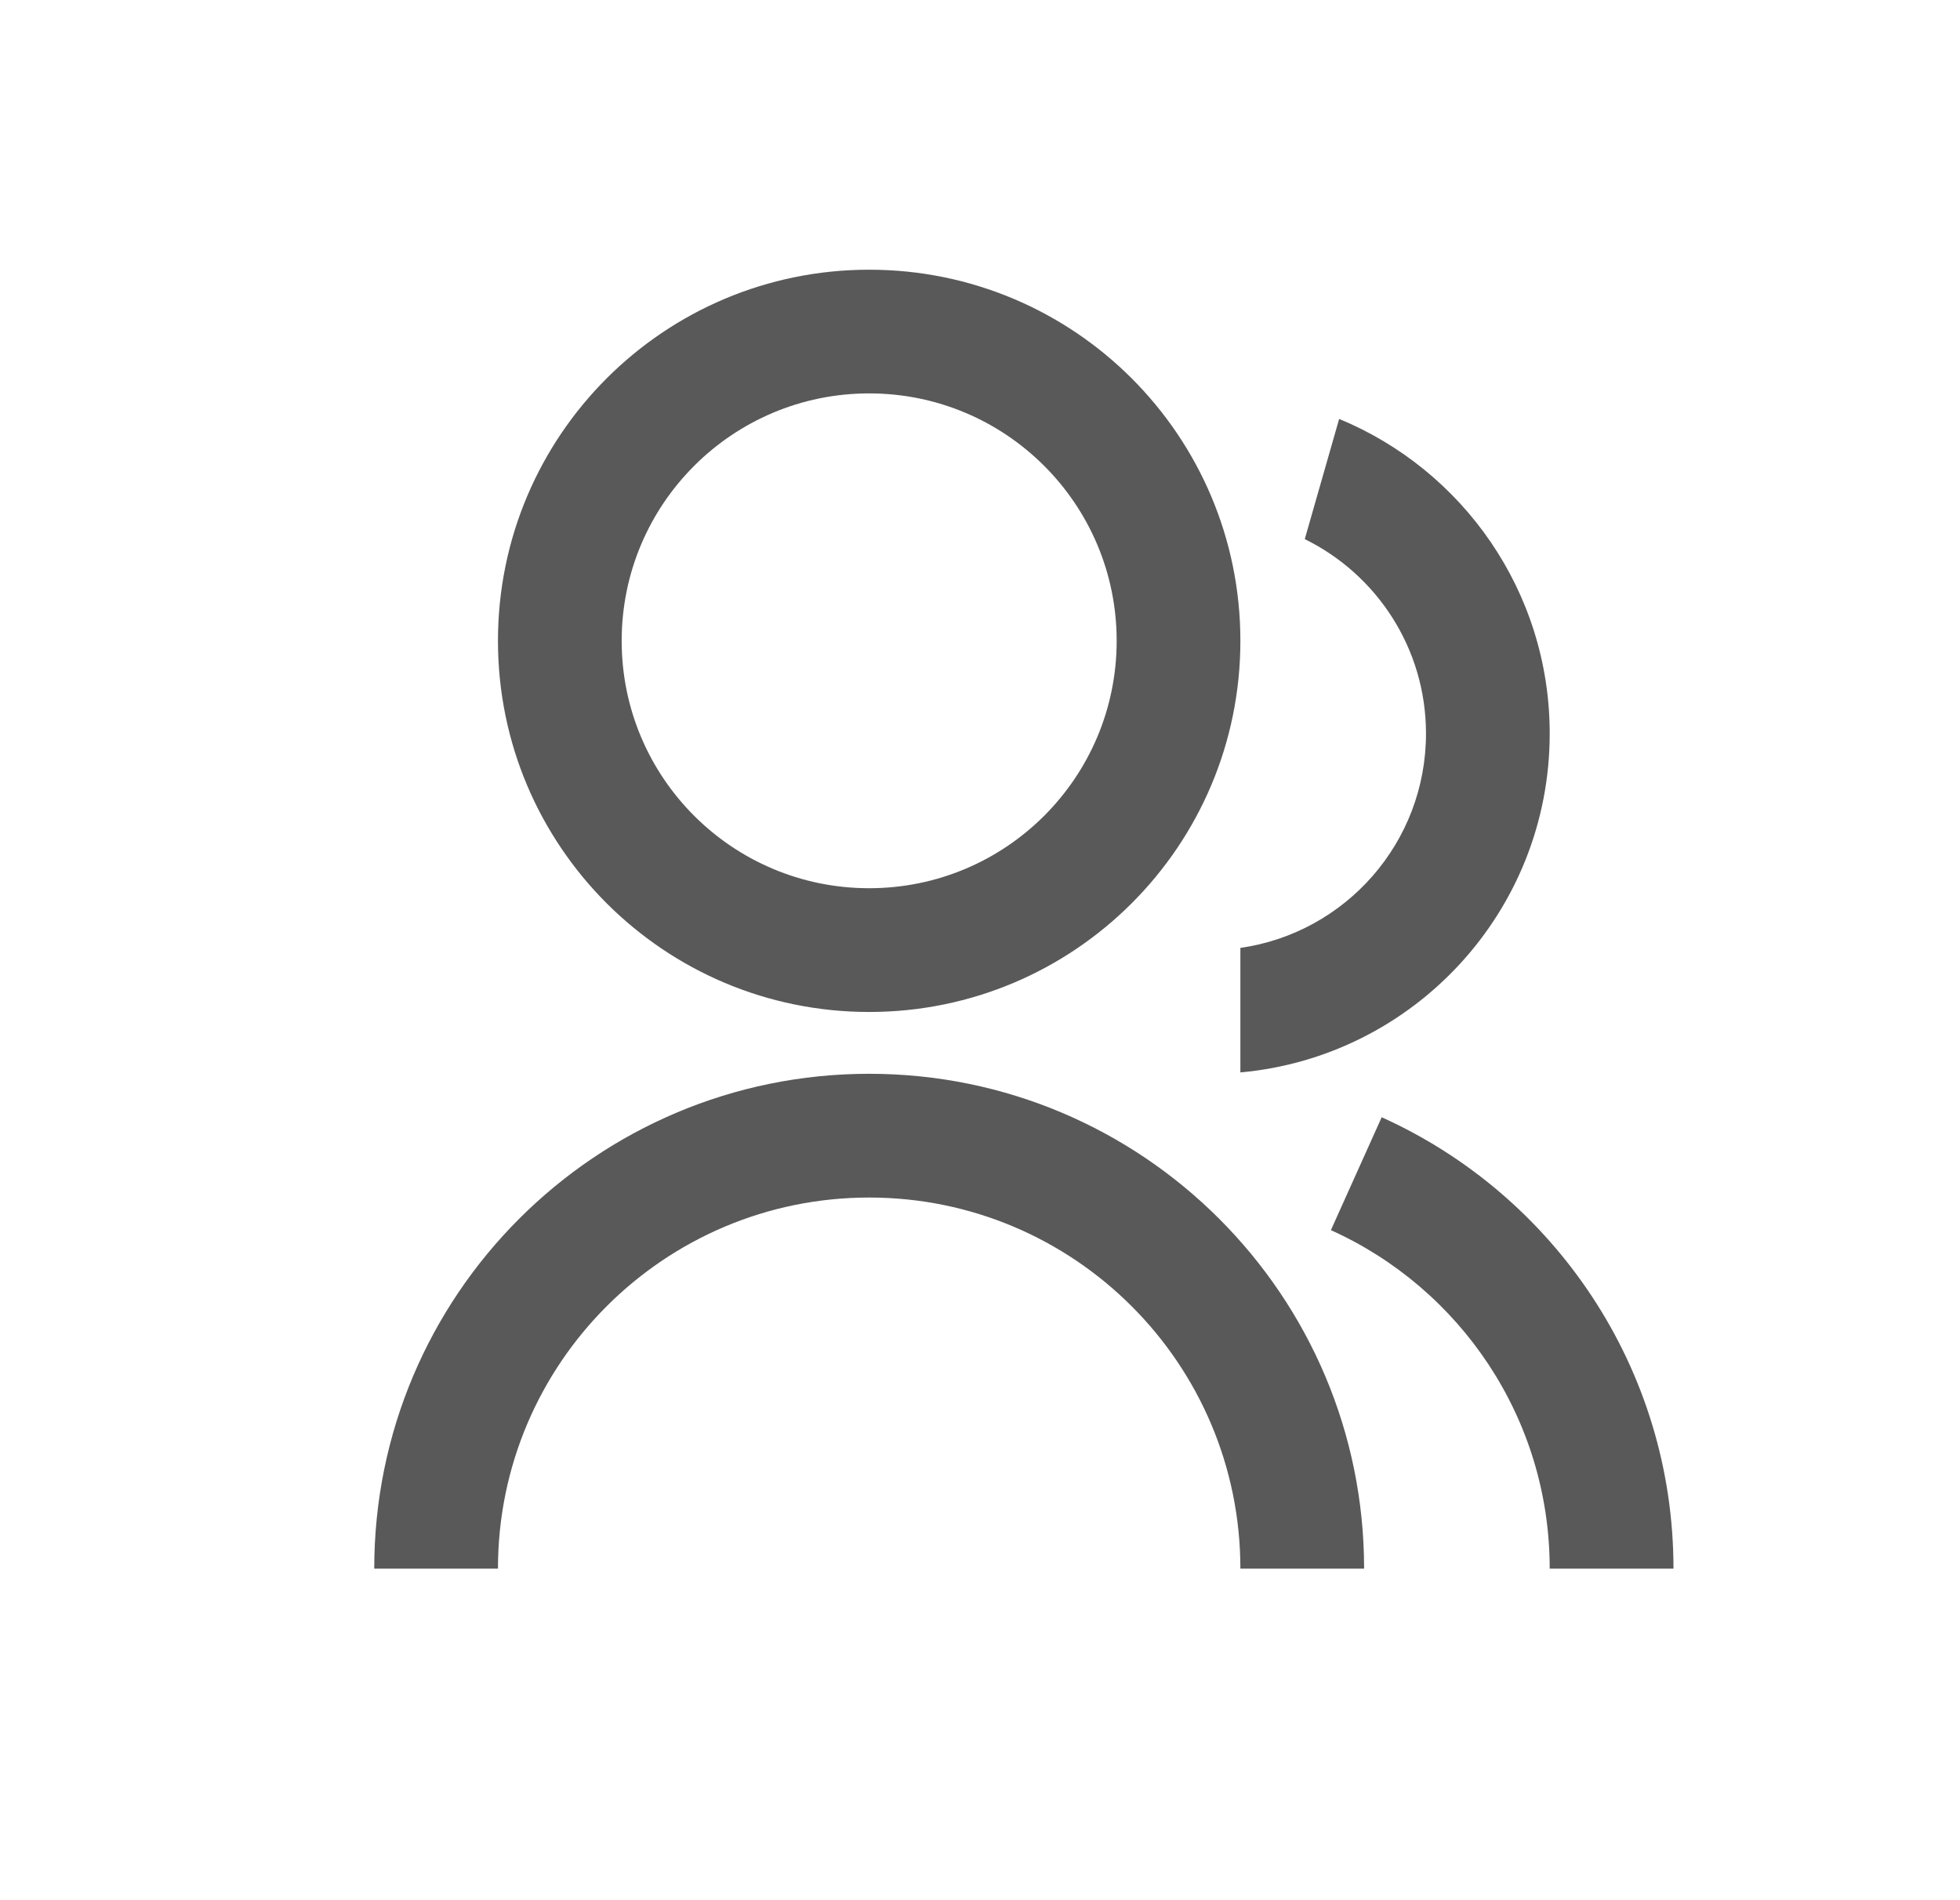 <?xml version="1.0" encoding="UTF-8"?> <svg xmlns="http://www.w3.org/2000/svg" width="33" height="32" viewBox="0 0 33 32" fill="none"><path d="M6.301 26.417C6.301 21.814 10.032 18.083 14.634 18.083C19.236 18.083 22.967 21.814 22.967 26.417H20.884C20.884 22.965 18.086 20.167 14.634 20.167C11.182 20.167 8.384 22.965 8.384 26.417H6.301ZM14.634 17.042C11.181 17.042 8.384 14.245 8.384 10.792C8.384 7.338 11.181 4.542 14.634 4.542C18.087 4.542 20.884 7.338 20.884 10.792C20.884 14.245 18.087 17.042 14.634 17.042ZM14.634 14.958C16.936 14.958 18.801 13.094 18.801 10.792C18.801 8.49 16.936 6.625 14.634 6.625C12.332 6.625 10.467 8.49 10.467 10.792C10.467 13.094 12.332 14.958 14.634 14.958ZM23.263 18.815C26.16 20.121 28.176 23.033 28.176 26.417H26.092C26.092 23.879 24.58 21.695 22.408 20.716L23.263 18.815ZM22.547 7.055C24.628 7.914 26.092 9.962 26.092 12.354C26.092 15.344 23.805 17.797 20.884 18.06V15.963C22.651 15.711 24.009 14.192 24.009 12.354C24.009 10.916 23.177 9.673 21.968 9.079L22.547 7.055Z" fill="#595959"></path></svg> 